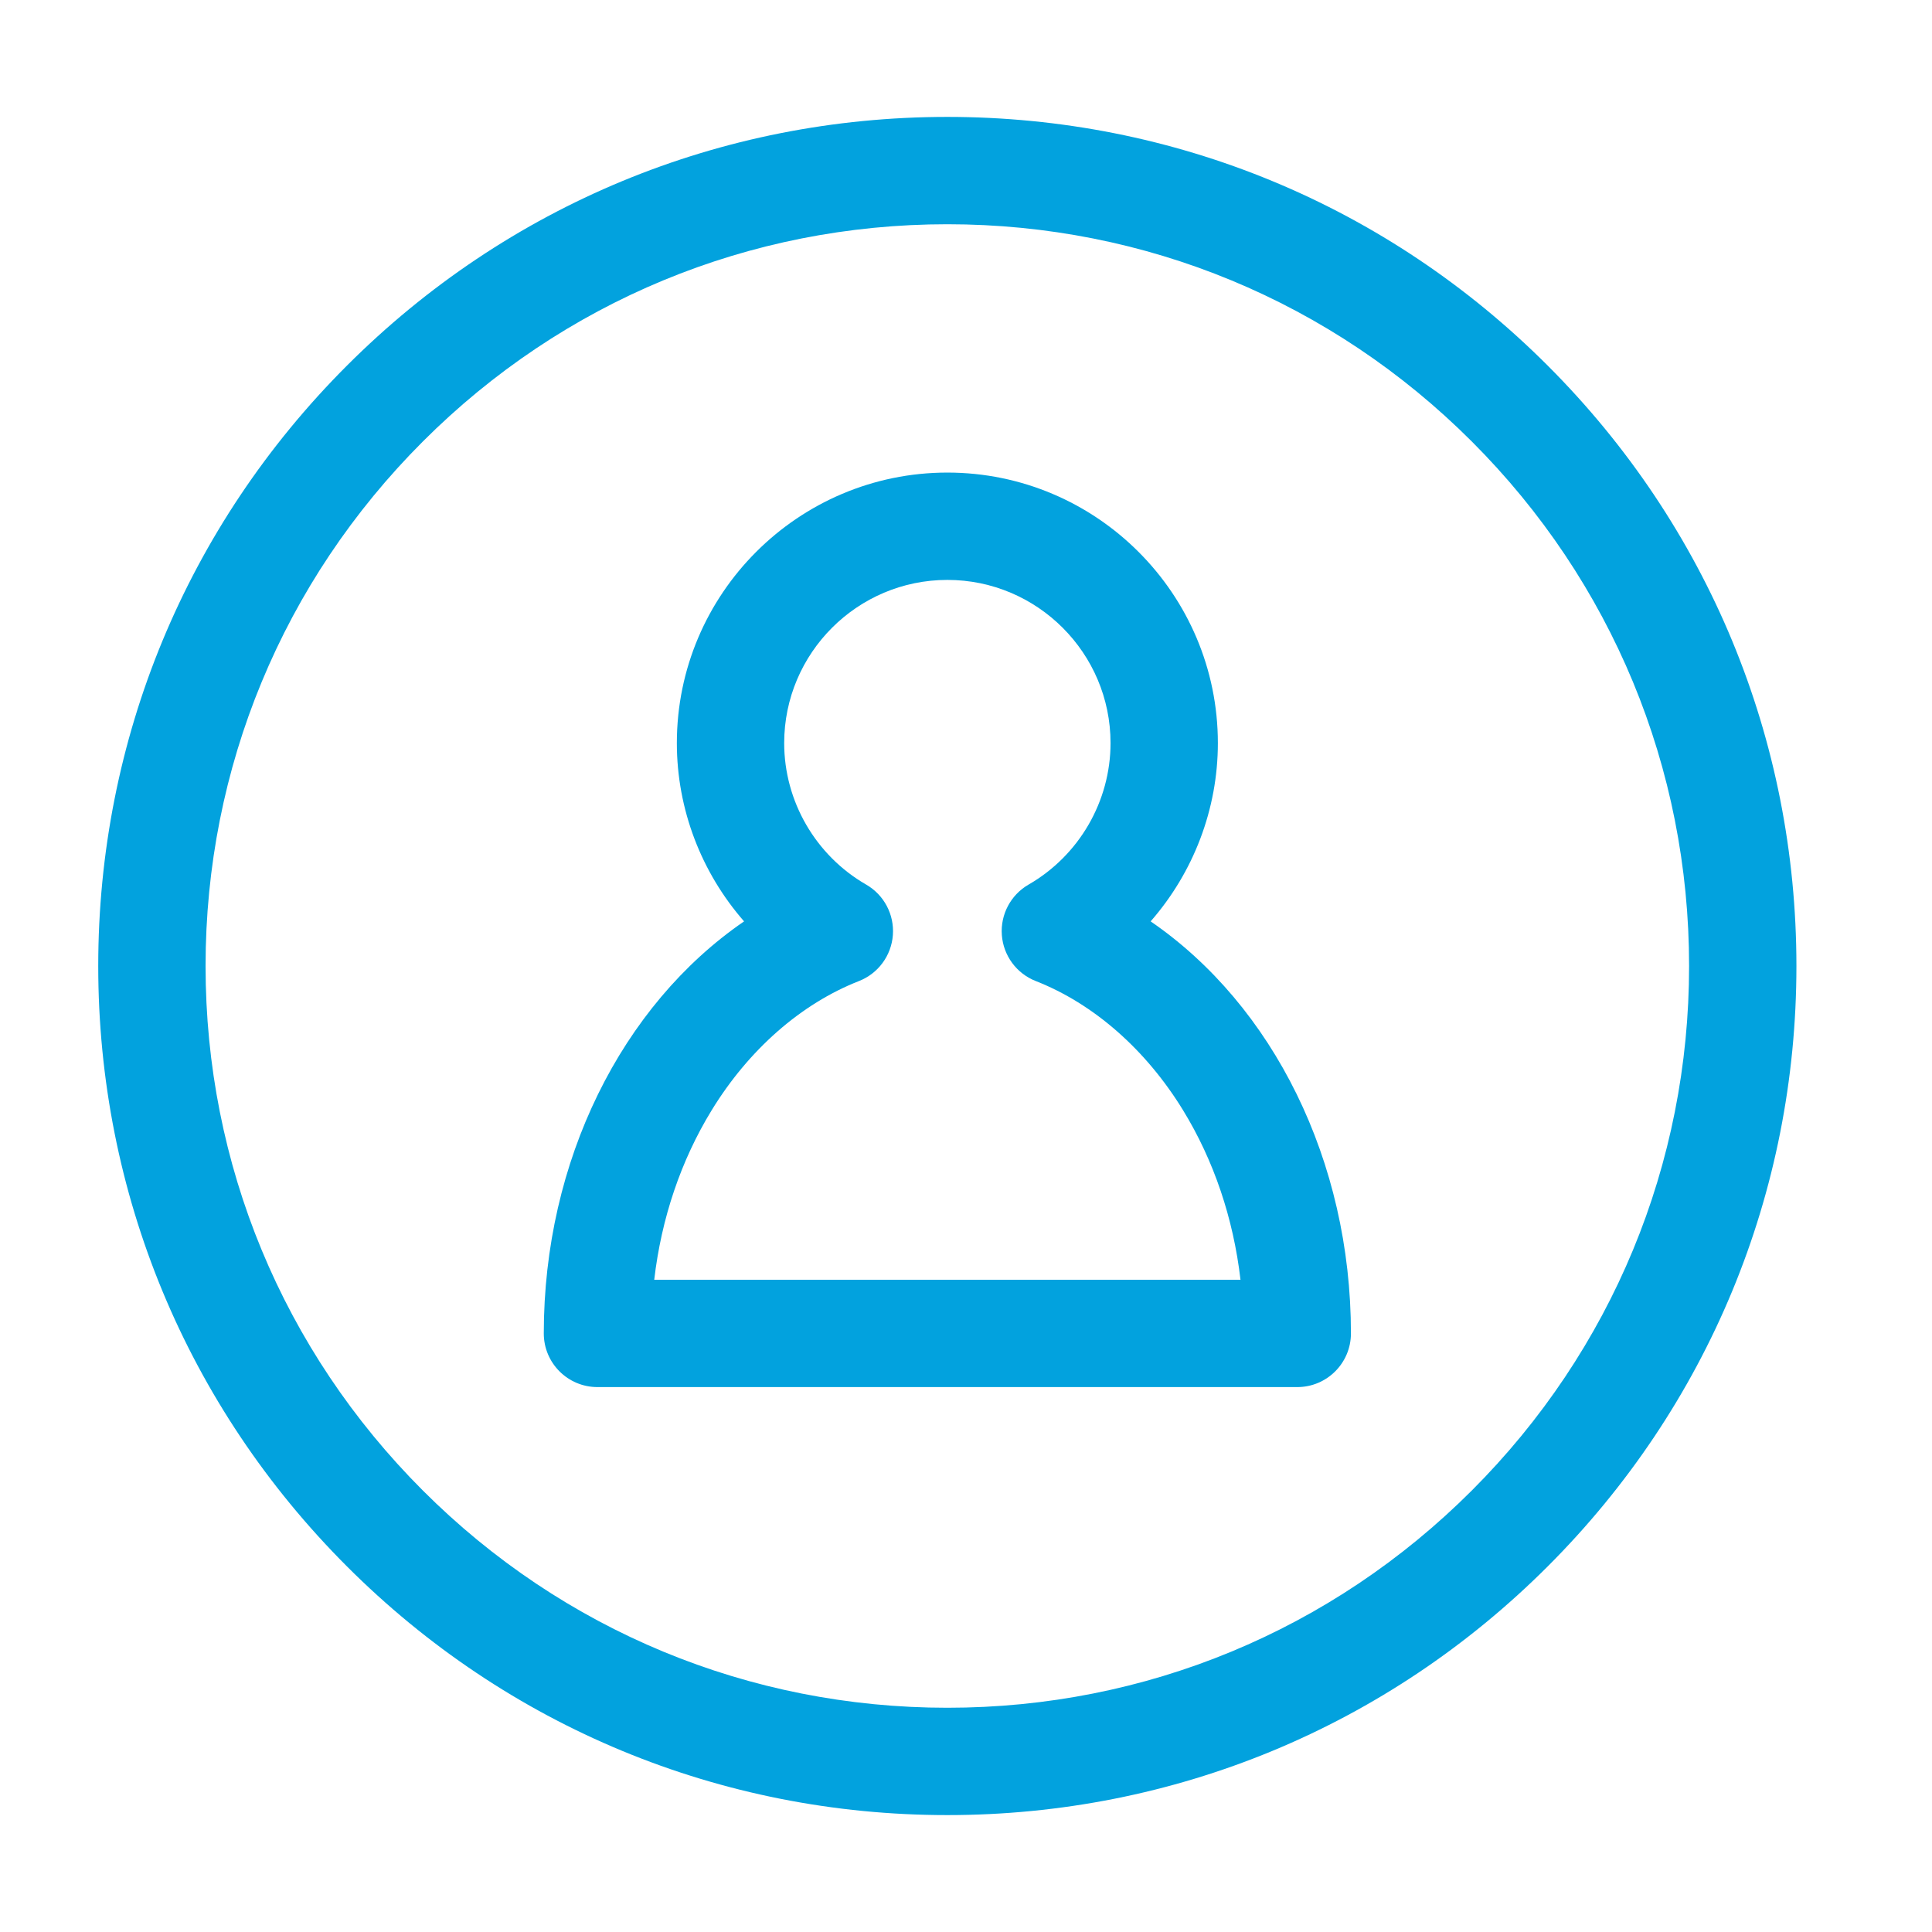 <?xml version="1.0" encoding="UTF-8"?><svg id="Layer_1" xmlns="http://www.w3.org/2000/svg" width="241.3mm" height="241.3mm" viewBox="0 0 684 684"><defs><style>.cls-1{fill:#02a2de;}</style></defs><path class="cls-1" d="M335.39,642.61c-80.3,0-155.79-31.27-212.56-88.05-56.78-56.78-88.05-132.27-88.05-212.56s31.27-155.79,88.05-212.56c56.78-56.78,132.27-88.05,212.56-88.05s155.79,31.27,212.56,88.05c56.78,56.78,88.05,132.27,88.05,212.56s-31.27,155.79-88.05,212.56c-56.78,56.78-132.27,88.05-212.56,88.05ZM335.39,79.39c-70.15,0-136.09,27.32-185.69,76.92-49.6,49.6-76.92,115.55-76.92,185.69s27.32,136.09,76.92,185.69c49.6,49.6,115.55,76.92,185.69,76.92s136.09-27.32,185.69-76.92c49.6-49.6,76.92-115.55,76.92-185.69s-27.32-136.09-76.92-185.69c-49.6-49.6-115.55-76.92-185.69-76.92Z"/><path class="cls-1" d="M459.28,491.08h-247.76c-10.49,0-19-8.51-19-19,0-61.07,27.58-116.16,70.91-145.88-15.09-17.24-23.8-39.63-23.8-63.12,0-52.81,42.96-95.77,95.77-95.77s95.77,42.96,95.77,95.77c0,23.49-8.71,45.88-23.8,63.12,43.33,29.72,70.91,84.81,70.91,145.88,0,10.49-8.51,19-19,19ZM231.61,453.08h207.57c-2.53-21.73-9.42-42.18-20.3-59.96-13.14-21.48-31.67-37.75-52.18-45.79-6.8-2.67-11.47-8.99-12.01-16.28s3.14-14.23,9.47-17.88c17.89-10.3,29.01-29.5,29.01-50.09,0-31.85-25.92-57.77-57.77-57.77s-57.77,25.92-57.77,57.77c0,20.59,11.12,39.79,29.01,50.09,6.33,3.64,10.01,10.59,9.47,17.88s-5.21,13.61-12.01,16.28c-20.51,8.04-39.04,24.3-52.18,45.79-10.87,17.78-17.77,38.23-20.3,59.96Z"/></svg>